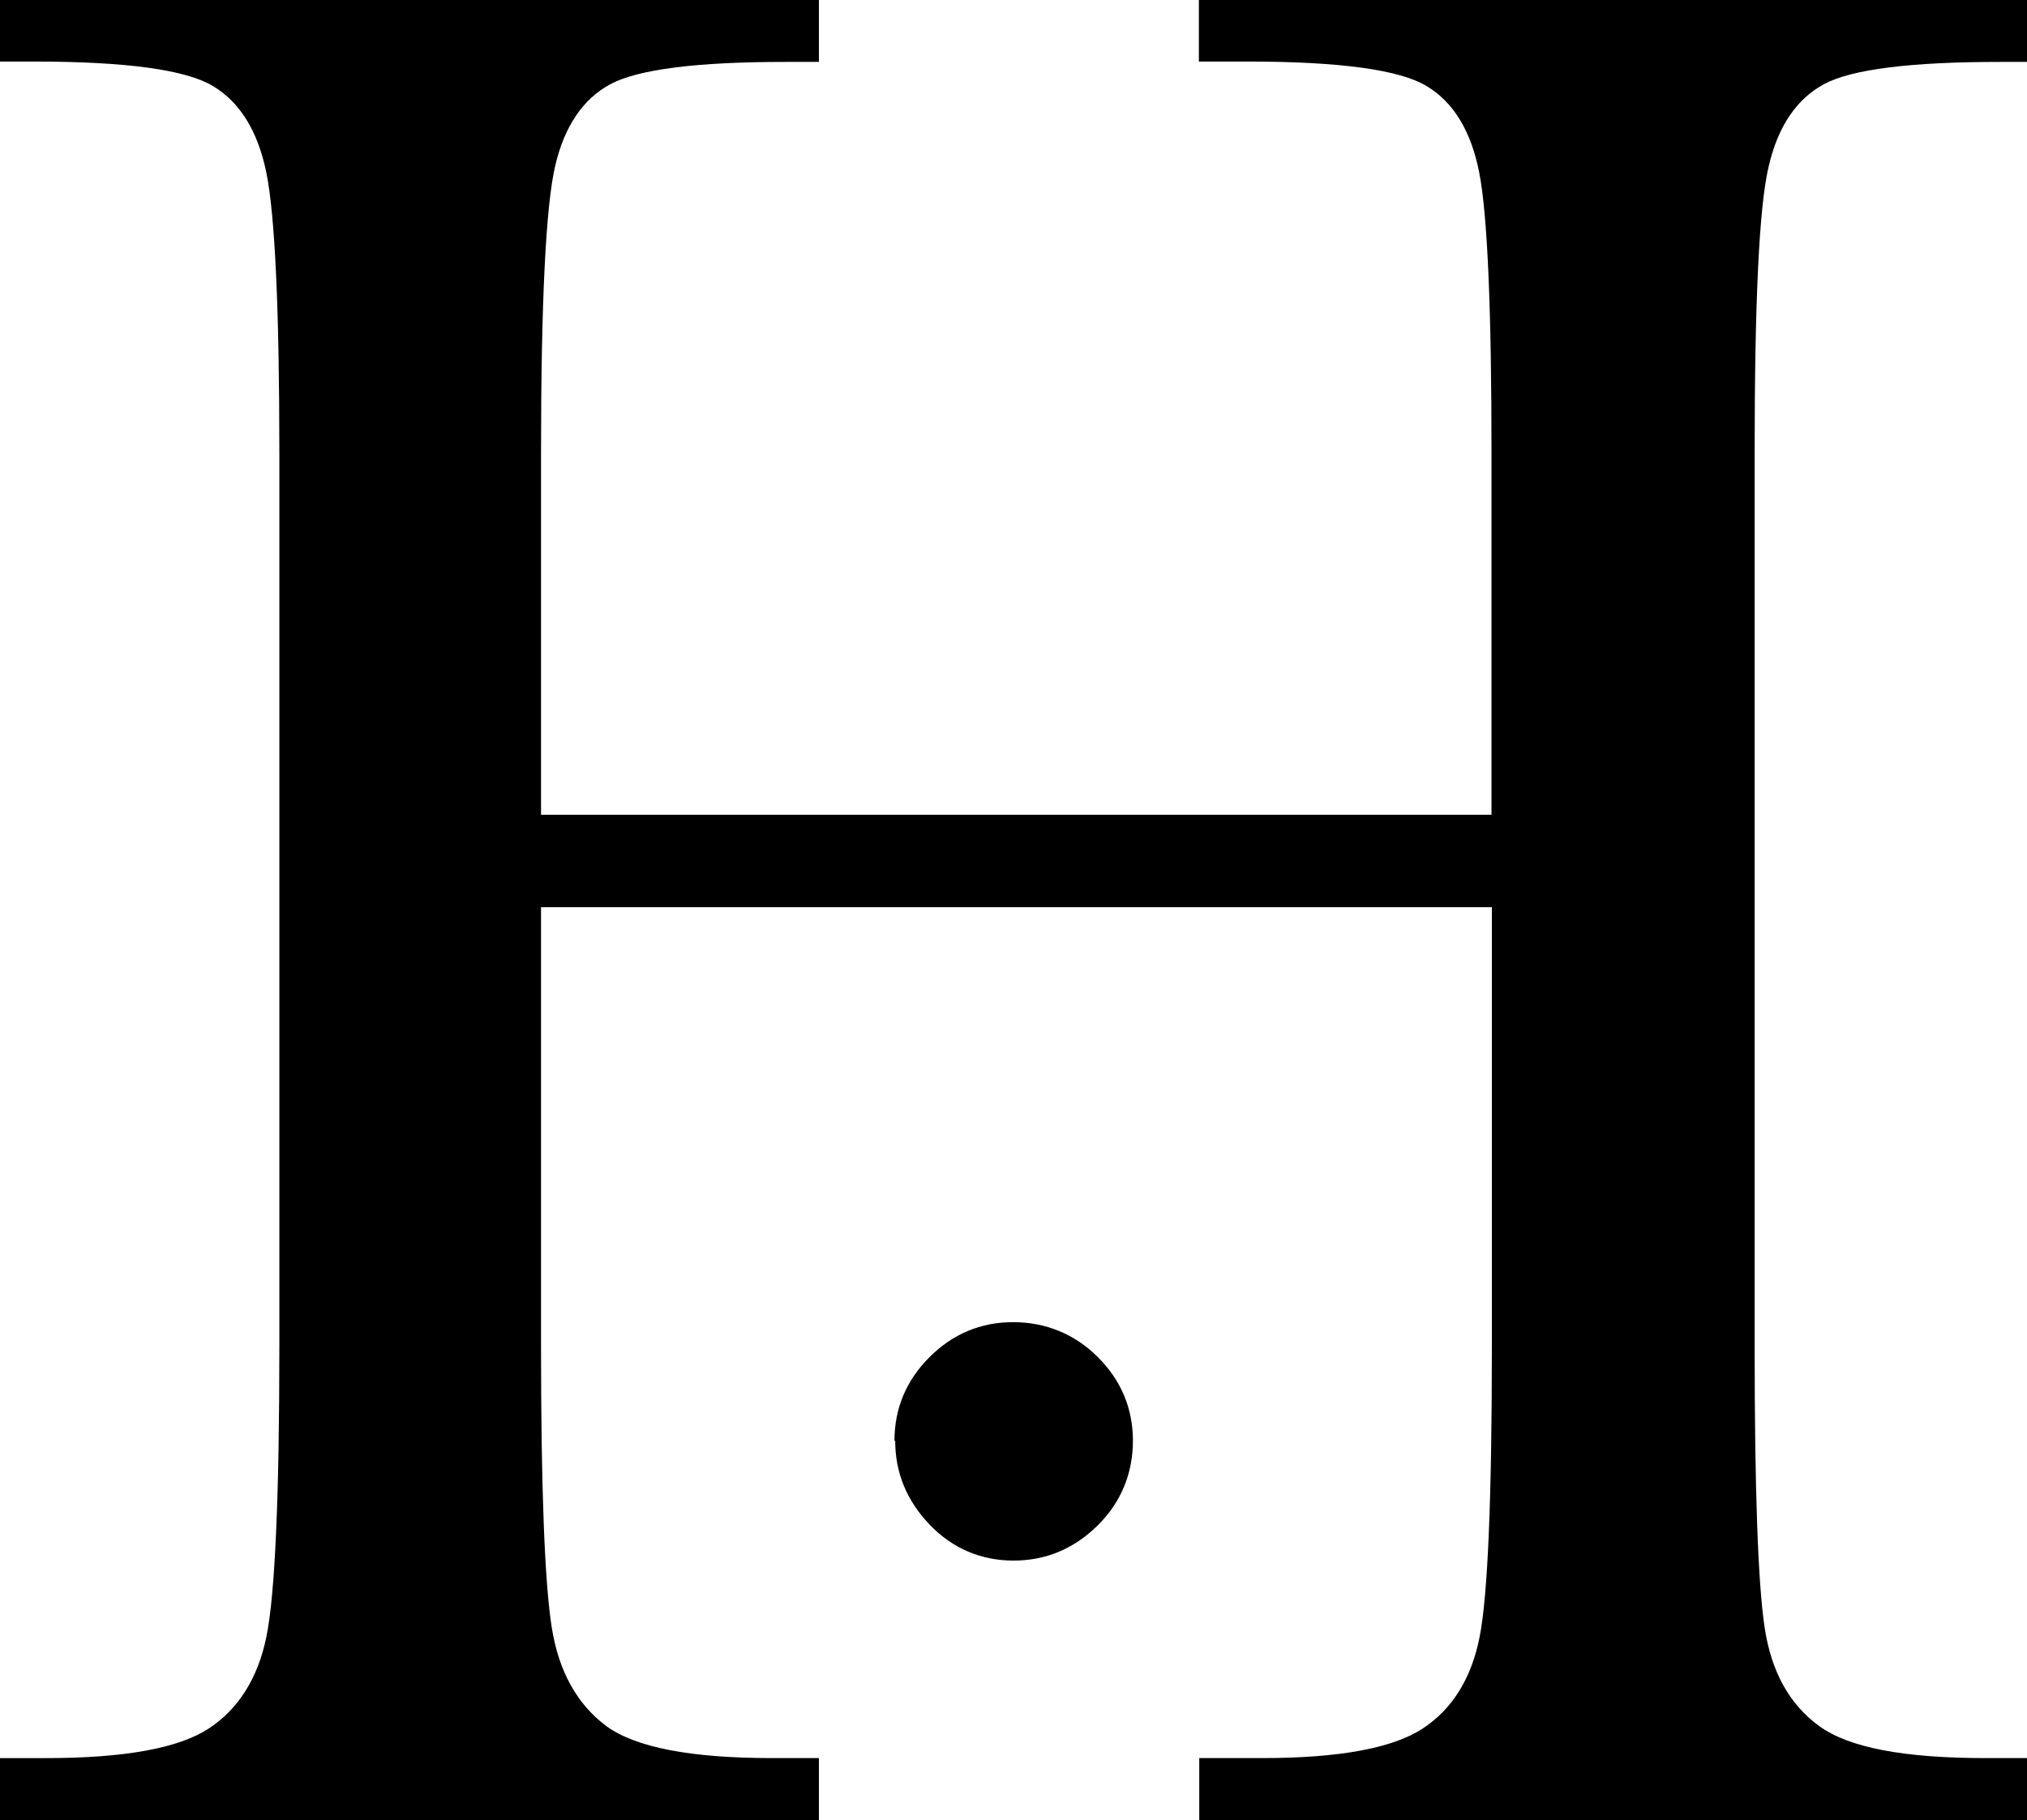<?xml version="1.0" encoding="UTF-8"?>
<svg id="_レイヤー_1" data-name="レイヤー 1" xmlns="http://www.w3.org/2000/svg" viewBox="0 0 55 49.39">
  <path d="M40.47,24.62H14.68v11.91c0,3.89.1,6.43.29,7.63.19,1.2.69,2.09,1.48,2.68.79.58,2.29.87,4.5.87h1.27v1.68H0v-1.68h1.27c2.11,0,3.58-.27,4.39-.8.81-.53,1.34-1.37,1.57-2.5.23-1.13.35-3.76.35-7.89V12.31c0-3.93-.12-6.47-.35-7.61-.23-1.14-.72-1.93-1.46-2.37-.74-.44-2.36-.66-4.86-.66h-.91V0h22.22v1.68h-.91c-2.4,0-3.98.2-4.74.6-.75.4-1.26,1.15-1.51,2.24-.25,1.09-.38,3.69-.38,7.79v9.8h25.79v-9.8c0-3.93-.11-6.47-.33-7.61-.22-1.14-.7-1.93-1.44-2.37-.74-.44-2.36-.66-4.86-.66h-1.31V0h22.47v1.68h-.73c-2.43,0-4.02.2-4.77.6-.75.4-1.26,1.15-1.51,2.24-.26,1.09-.38,3.69-.38,7.79v24.22c0,3.89.09,6.43.27,7.63.18,1.2.67,2.09,1.48,2.68s2.31.87,4.52.87h1.13v1.68h-22.47v-1.68h1.71c2.09,0,3.54-.27,4.35-.8.81-.53,1.33-1.37,1.55-2.5.22-1.13.33-3.76.33-7.89v-11.91Z"/>
  <path d="M24.27,39.1c0-.88.32-1.64.95-2.27.63-.63,1.39-.95,2.27-.95s1.67.32,2.3.95.95,1.39.95,2.27-.32,1.67-.96,2.3c-.64.63-1.4.95-2.28.95s-1.66-.33-2.28-.98c-.62-.65-.93-1.41-.93-2.27Z"/>
</svg>